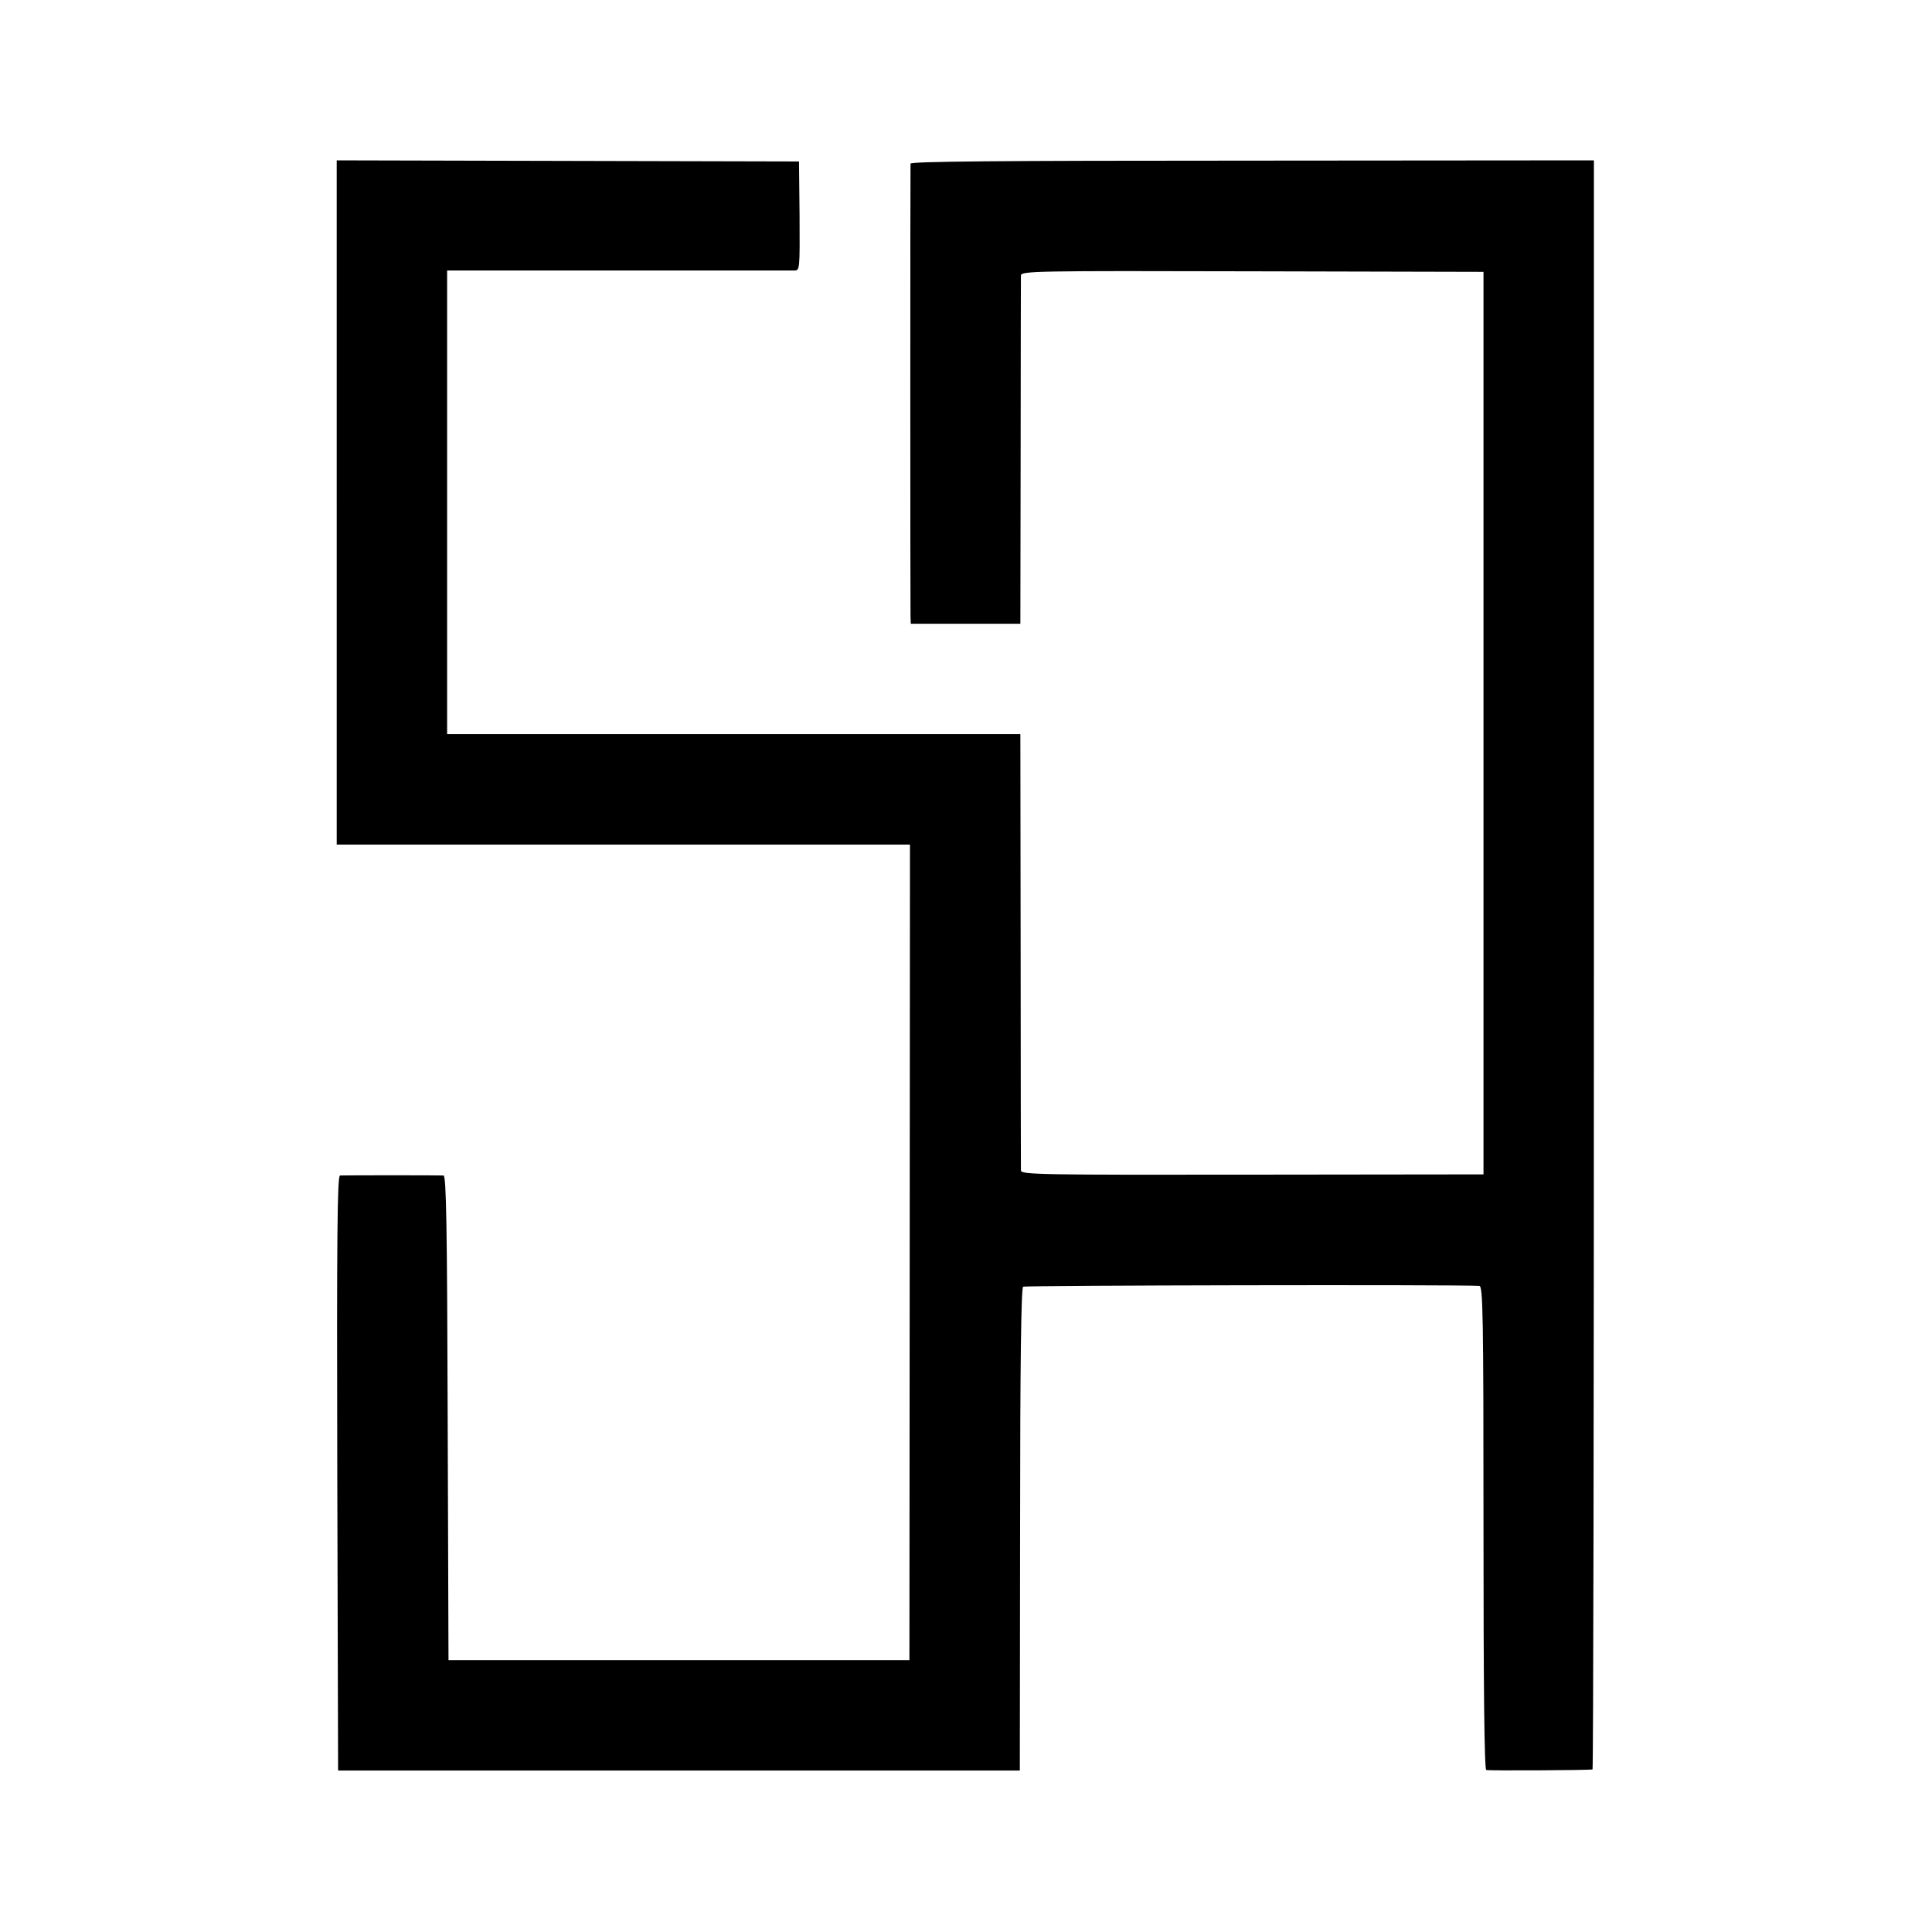 <?xml version="1.0" standalone="no"?>
<!DOCTYPE svg PUBLIC "-//W3C//DTD SVG 20010904//EN"
 "http://www.w3.org/TR/2001/REC-SVG-20010904/DTD/svg10.dtd">
<svg version="1.0" xmlns="http://www.w3.org/2000/svg"
 width="700pt" height="700pt" viewBox="0 0 700 700"
 preserveAspectRatio="xMidYMid meet">
<g transform="translate(0,700) scale(0.1,-0.1)"
fill="#000000" stroke="none">
<path d="M1220 5179 l0 -1239 1038 0 1039 0 -1 -1477 -1 -1478 -835 0 -835 0
-3 878 c-2 691 -5 877 -15 878 -14 1 -356 1 -375 0 -10 -1 -12 -220 -10 -1078
l3 -1078 1235 0 1235 0 1 873 c0 608 4 876 11 880 8 5 1568 8 1653 3 13 -1 15
-105 15 -876 0 -577 3 -876 10 -878 9 -3 373 -1 385 2 3 0 5 1312 5 2915 l0
2915 -1237 -1 c-935 0 -1238 -3 -1239 -11 -1 -14 -1 -1599 0 -1639 l1 -28 198
0 199 0 1 623 c0 342 1 630 1 639 1 16 52 17 838 15 l838 -2 0 -1635 0 -1635
-837 -1 c-767 -1 -838 0 -839 15 0 9 -1 368 -1 799 l-1 782 -1039 0 -1038 0 0
840 0 840 618 0 c339 0 627 0 639 0 21 0 21 1 20 198 l-2 197 -837 2 -838 2 0
-1240z"/>
</g>
</svg>
